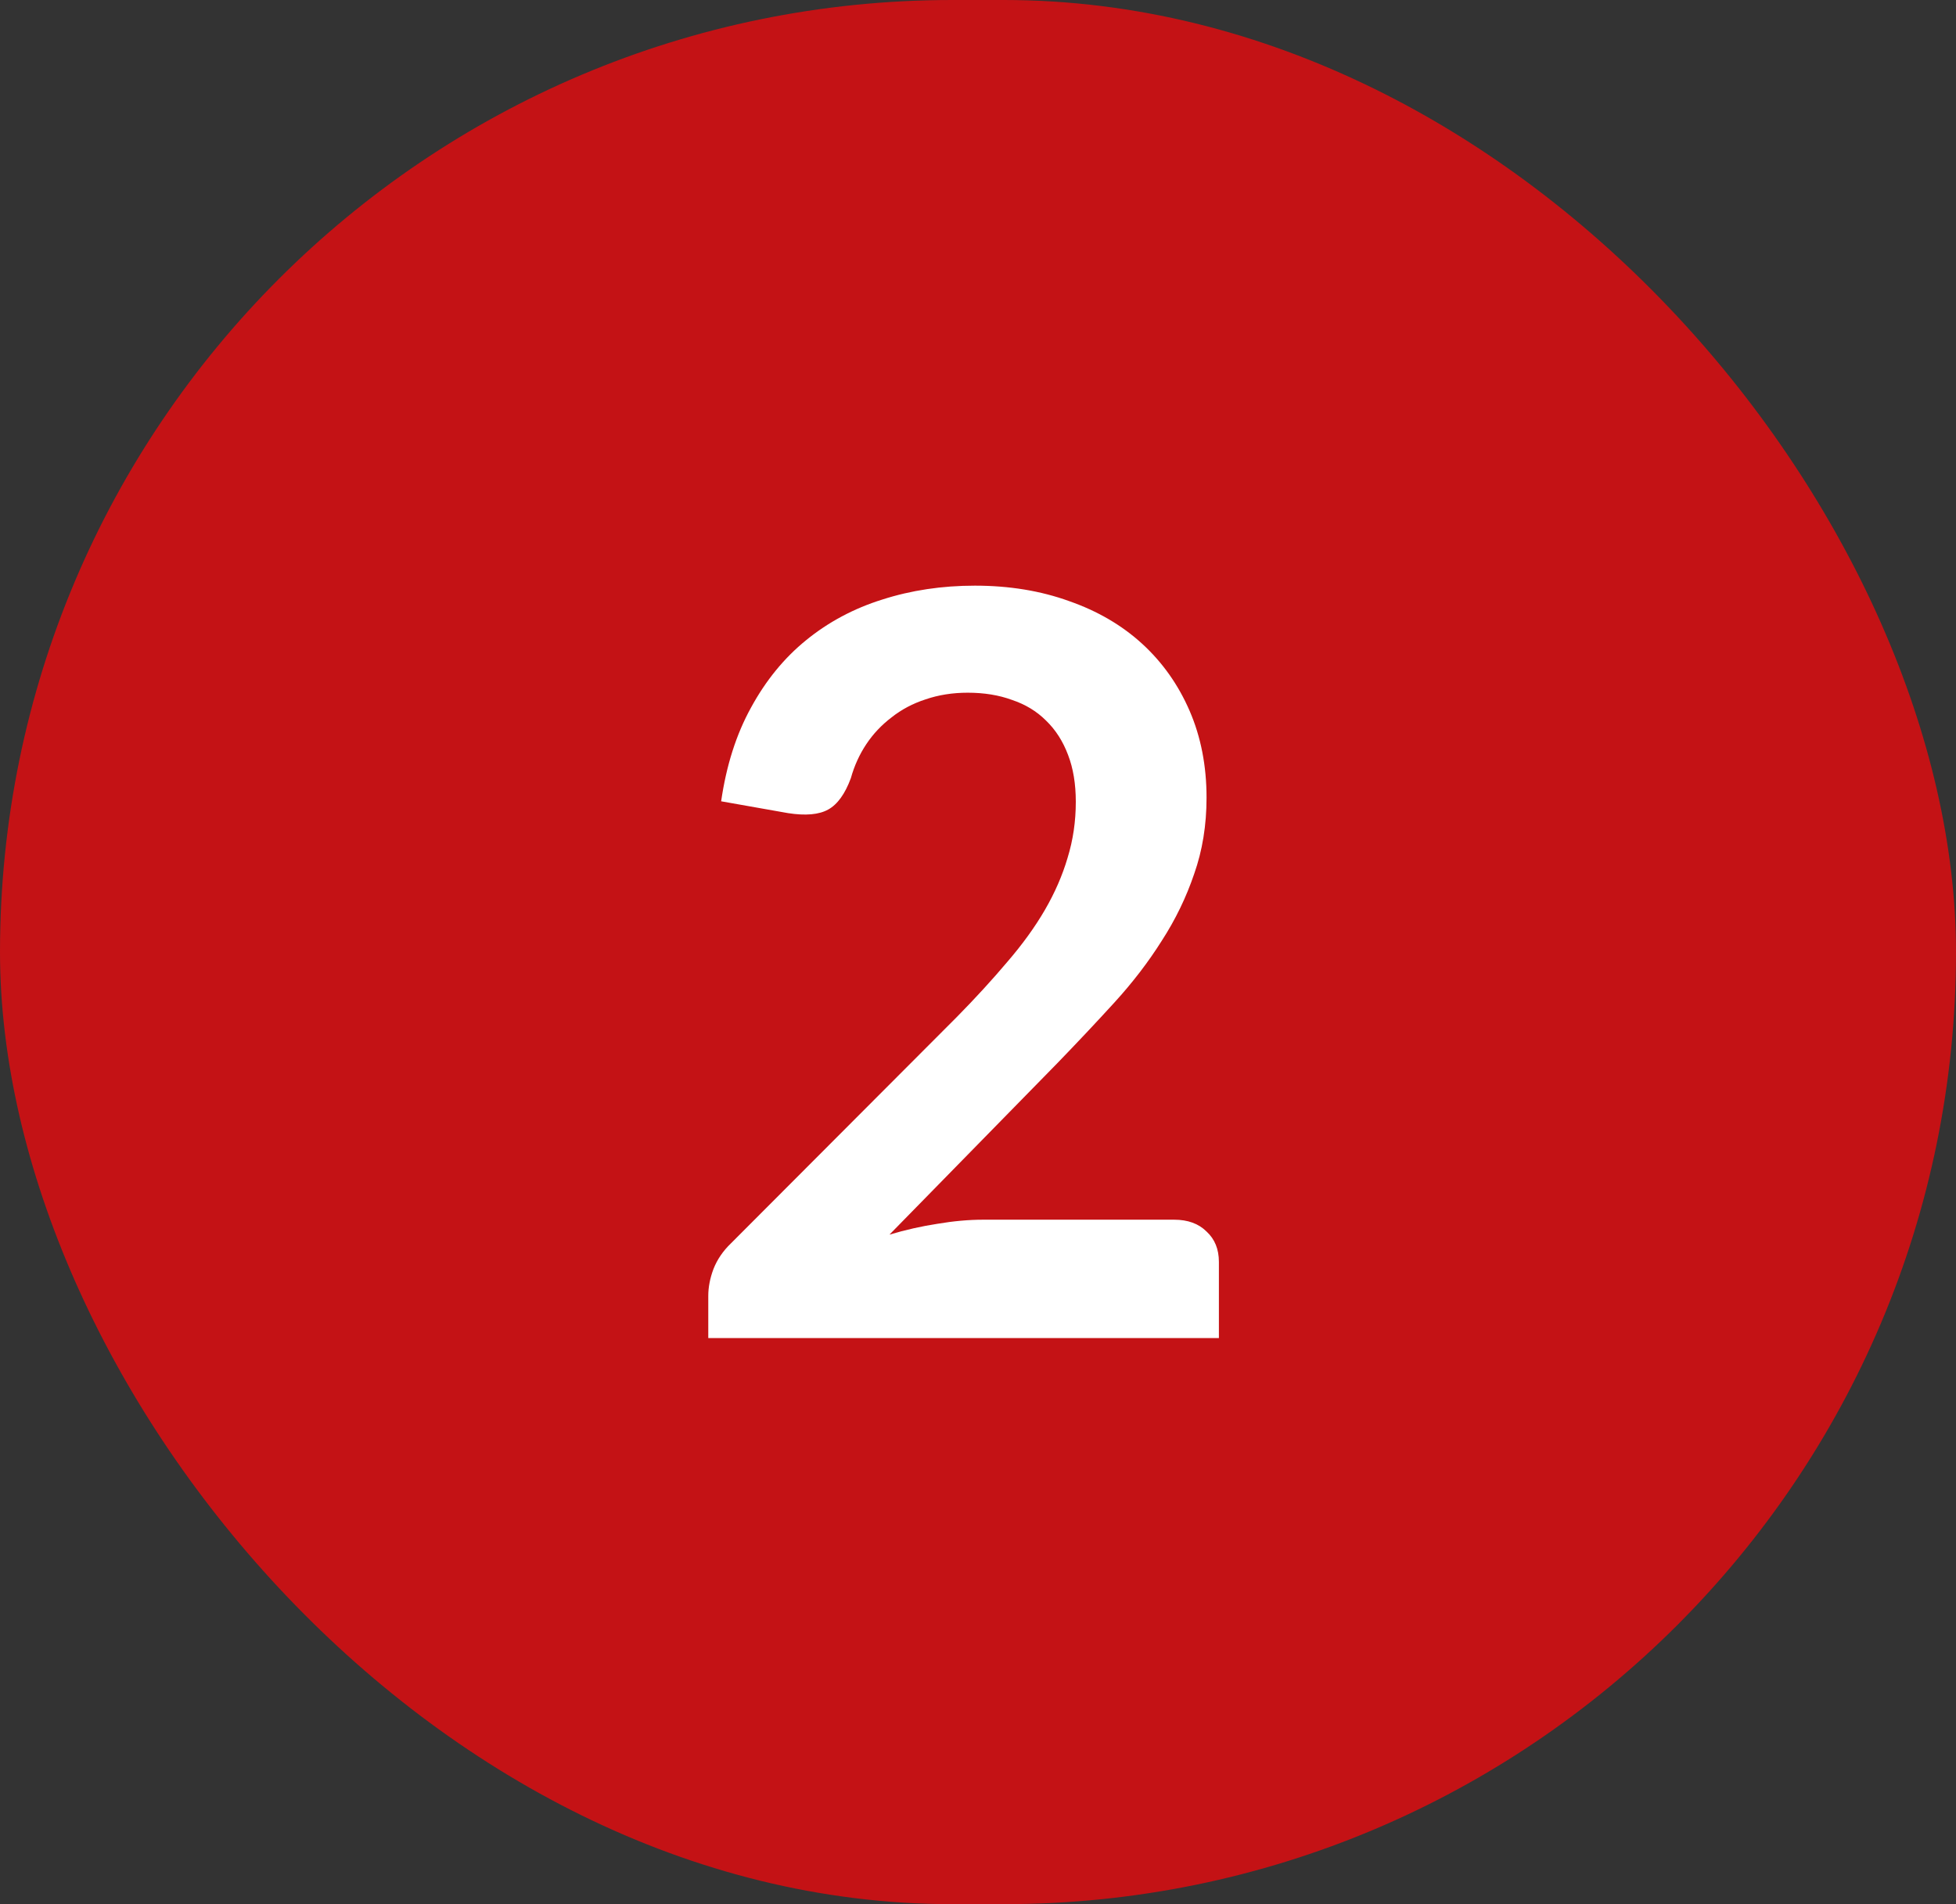 <svg xmlns="http://www.w3.org/2000/svg" width="38" height="37" viewBox="0 0 38 37" fill="none"><rect x="0" y="0" width="38" height="37" fill="#333333" stroke="none"/><rect width="38" height="37" rx="18.5" fill="#C41215"></rect><path d="M22.81 23.7C23.077 23.7 23.287 23.777 23.44 23.93C23.6 24.077 23.68 24.273 23.68 24.52V26H13.76V25.18C13.76 25.013 13.793 24.84 13.86 24.66C13.933 24.473 14.047 24.307 14.2 24.16L18.59 19.76C18.957 19.387 19.283 19.03 19.57 18.69C19.863 18.35 20.107 18.013 20.3 17.68C20.493 17.347 20.64 17.01 20.74 16.67C20.847 16.323 20.9 15.96 20.9 15.58C20.9 15.233 20.85 14.93 20.75 14.67C20.65 14.403 20.507 14.18 20.32 14C20.14 13.82 19.92 13.687 19.66 13.6C19.407 13.507 19.12 13.46 18.8 13.46C18.507 13.46 18.233 13.503 17.98 13.59C17.733 13.67 17.513 13.787 17.32 13.94C17.127 14.087 16.963 14.26 16.83 14.46C16.697 14.66 16.597 14.88 16.53 15.12C16.417 15.427 16.27 15.63 16.09 15.73C15.91 15.83 15.65 15.853 15.31 15.8L14.01 15.57C14.11 14.877 14.303 14.27 14.59 13.75C14.877 13.223 15.233 12.787 15.66 12.44C16.093 12.087 16.587 11.823 17.14 11.65C17.7 11.47 18.3 11.38 18.94 11.38C19.607 11.38 20.217 11.48 20.77 11.68C21.323 11.873 21.797 12.15 22.19 12.51C22.583 12.87 22.89 13.303 23.11 13.81C23.33 14.317 23.44 14.88 23.44 15.5C23.44 16.033 23.36 16.527 23.2 16.98C23.047 17.433 22.837 17.867 22.57 18.28C22.31 18.693 22.003 19.093 21.65 19.48C21.297 19.867 20.927 20.26 20.54 20.66L17.28 23.99C17.593 23.897 17.903 23.827 18.21 23.78C18.523 23.727 18.82 23.7 19.1 23.7H22.81Z" fill="white"></path></svg>